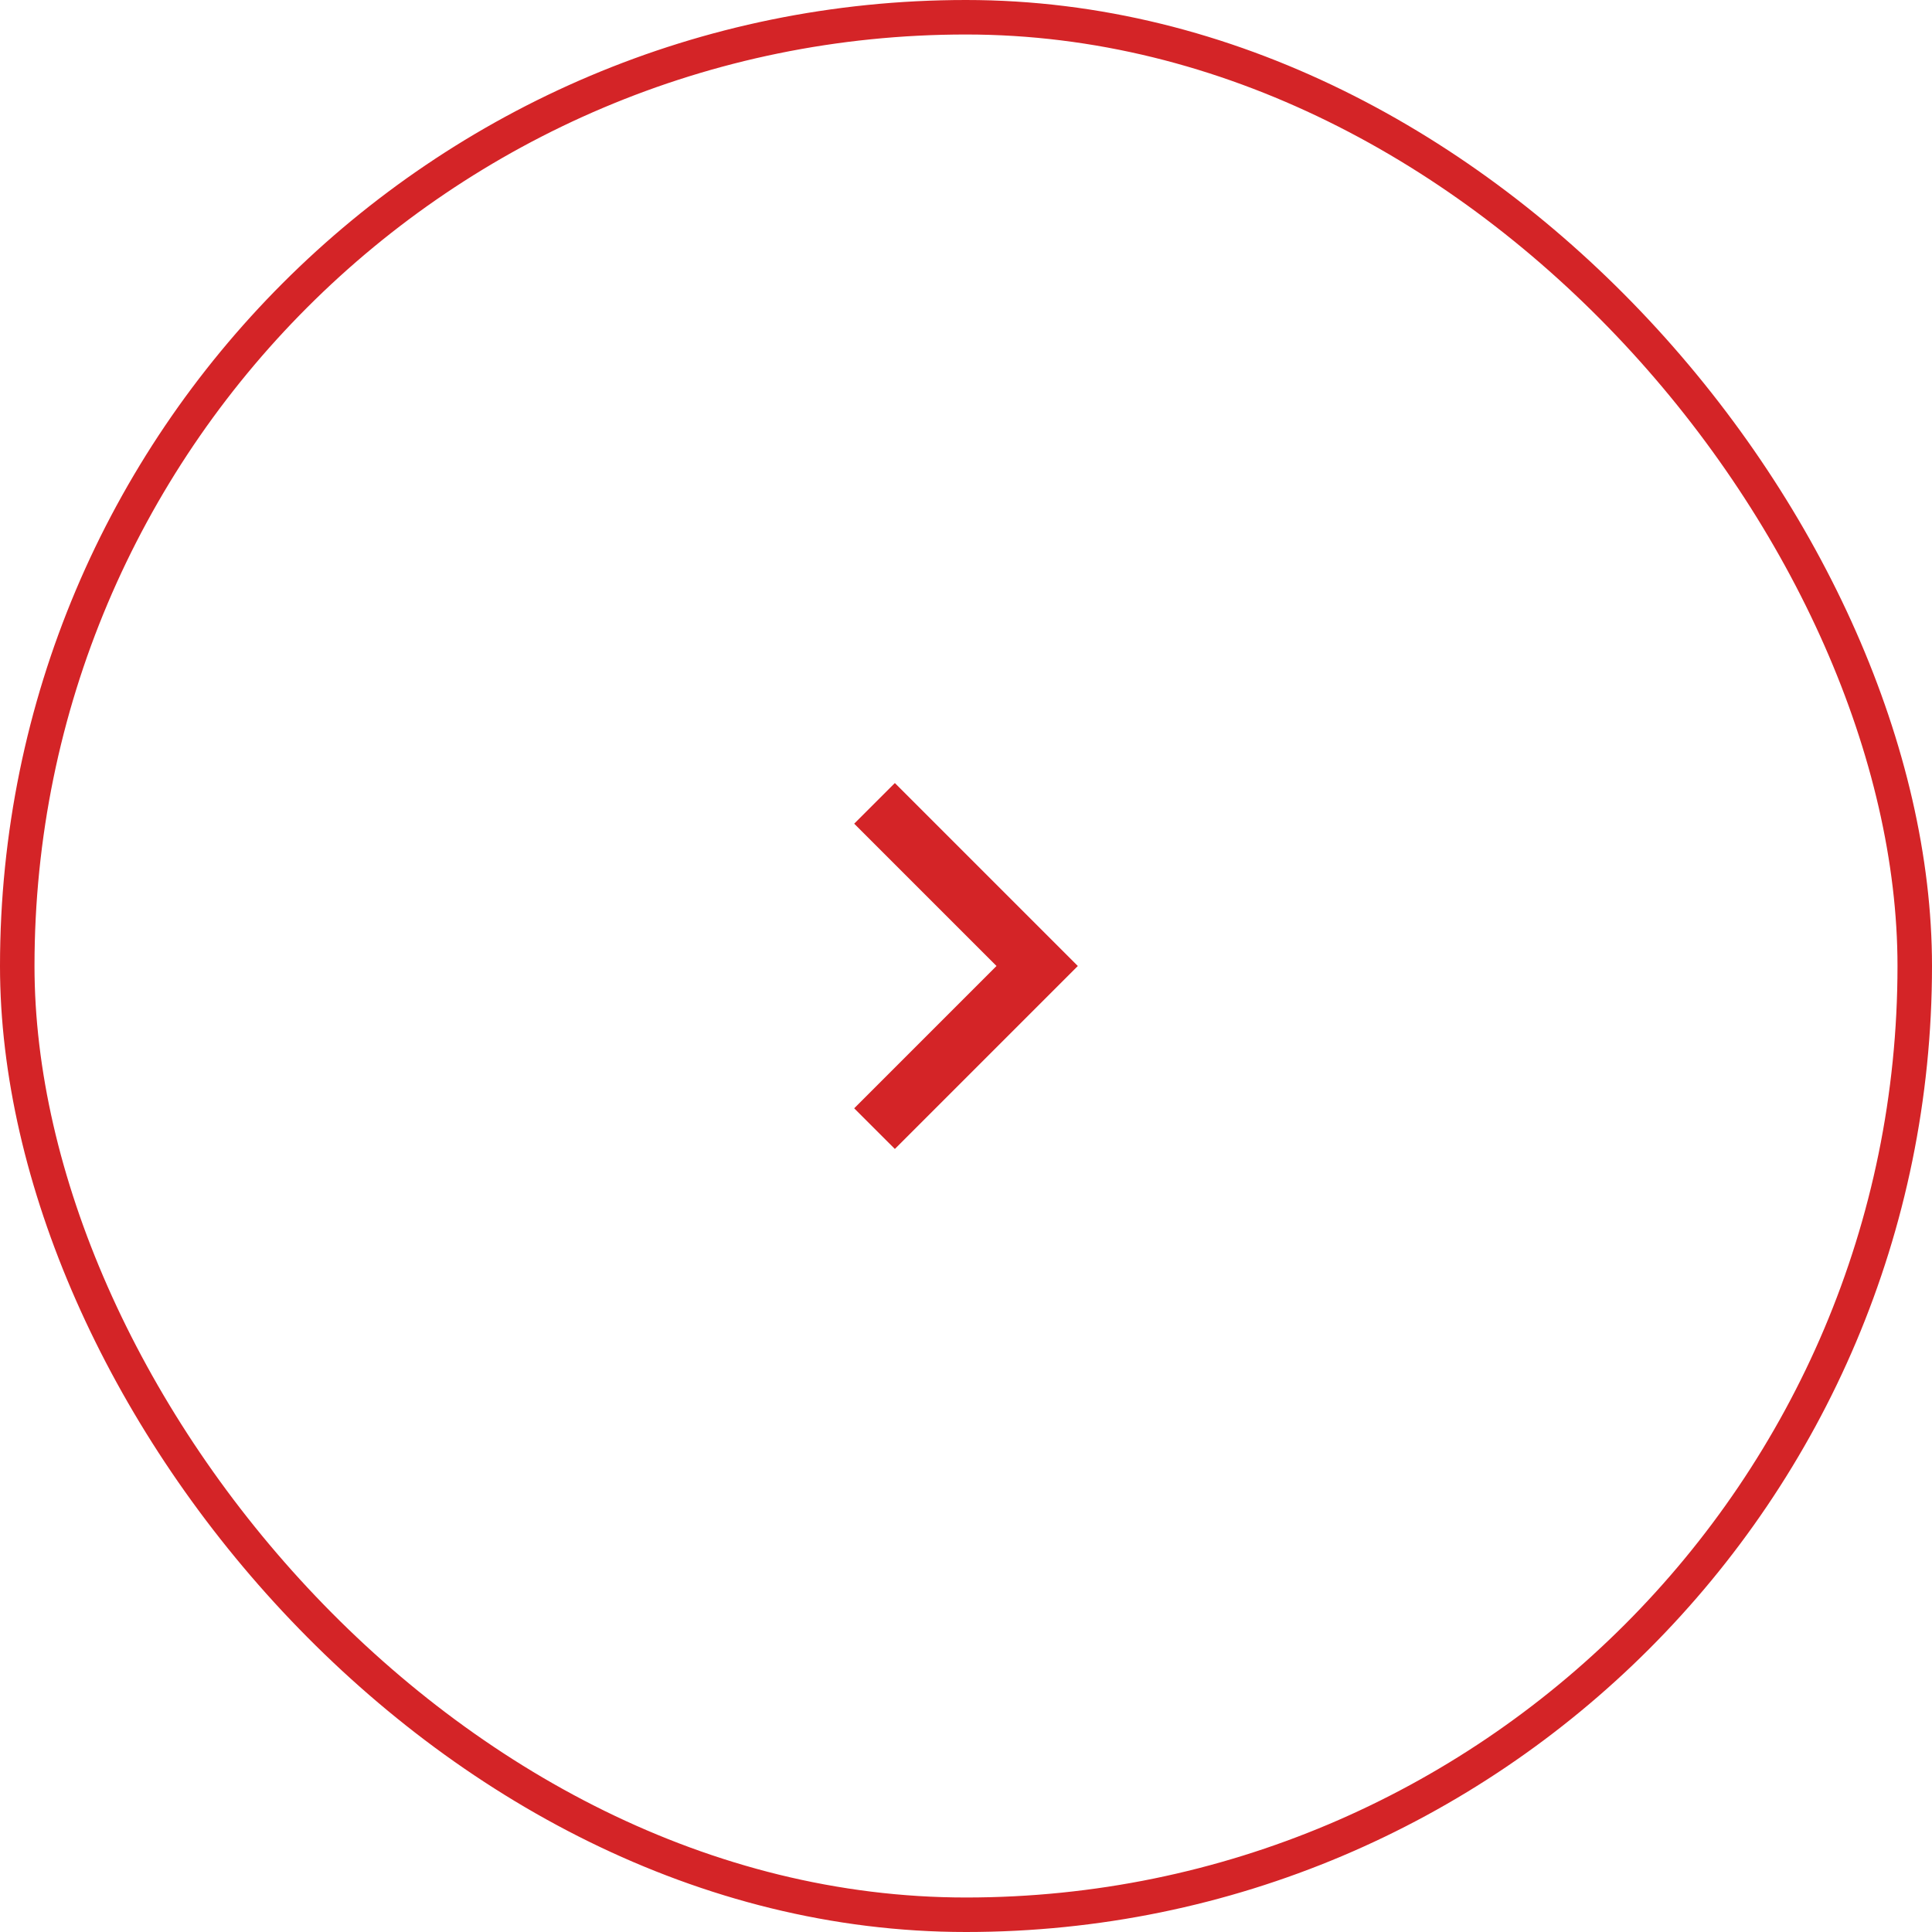 <?xml version="1.0" encoding="UTF-8"?> <svg xmlns="http://www.w3.org/2000/svg" width="56" height="56" viewBox="0 0 56 56" fill="none"> <rect x="0.5" y="0.5" width="55" height="55" rx="27.5" stroke="#D42427"></rect> <path d="M28.884 28L24.759 23.875L25.938 22.697L31.241 28L25.938 33.303L24.759 32.125L28.884 28Z" fill="#D42427"></path> </svg> 
